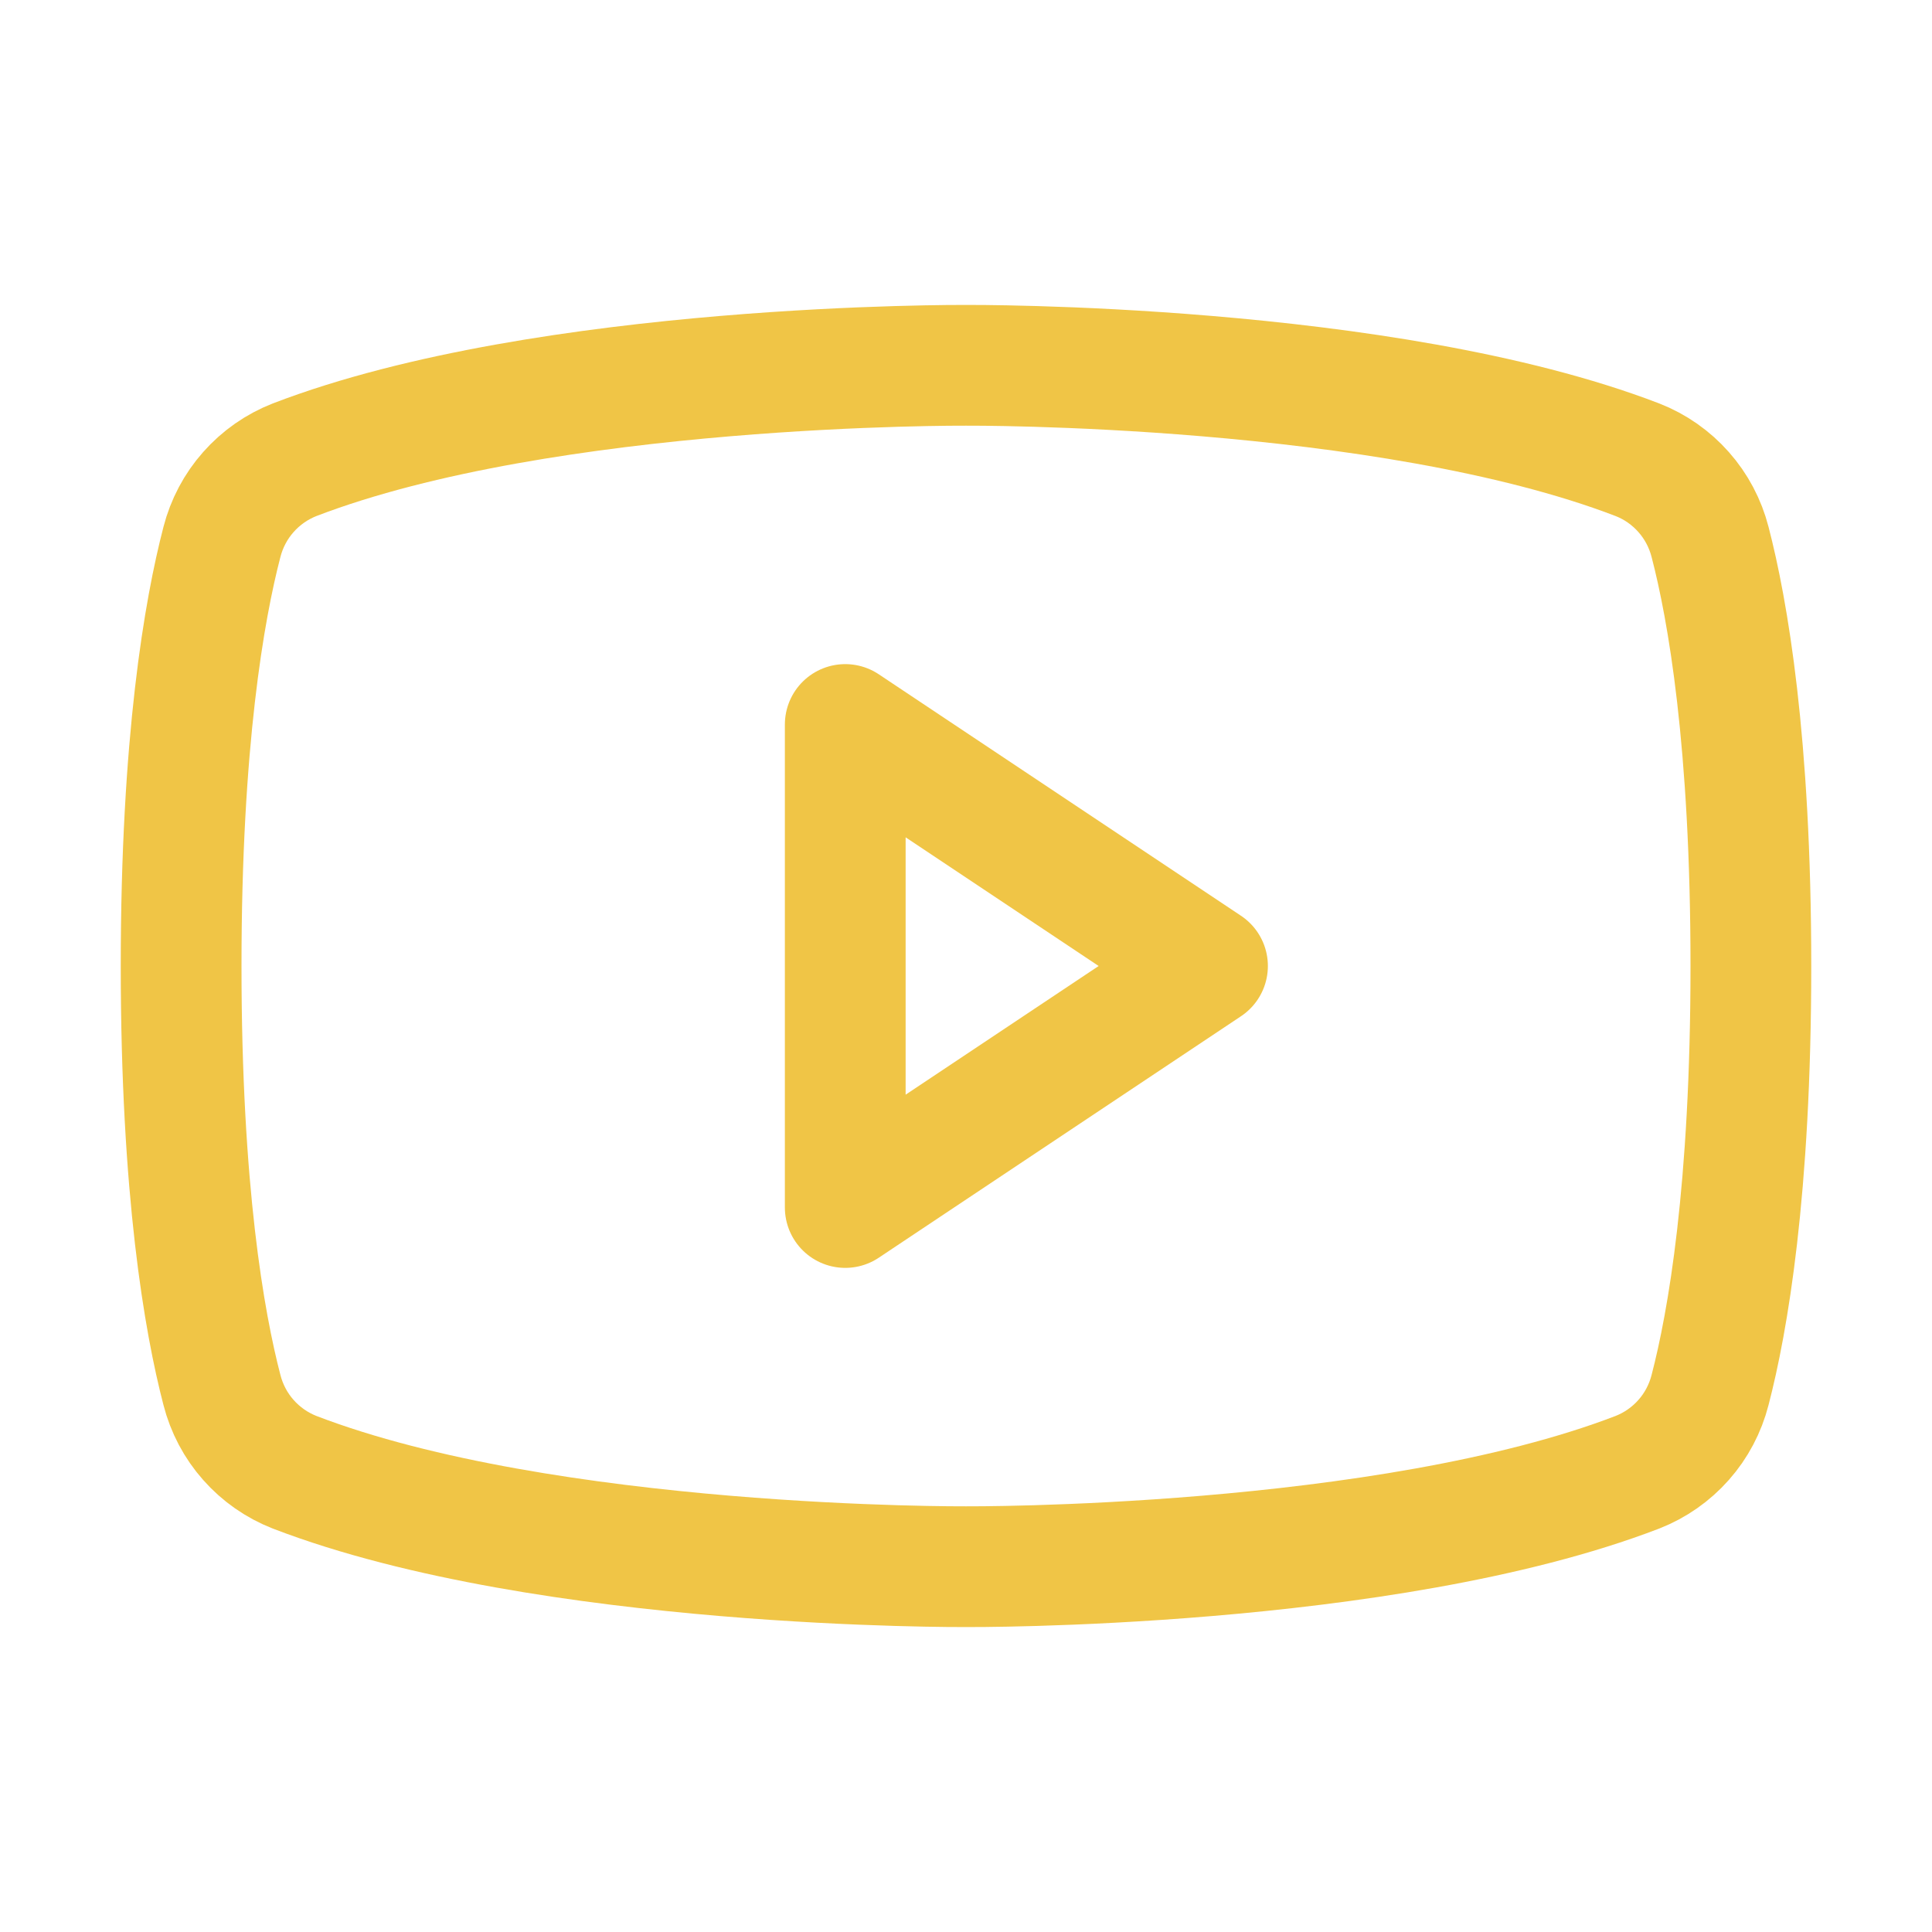 <?xml version="1.0" encoding="UTF-8"?> <svg xmlns="http://www.w3.org/2000/svg" width="24" height="24" viewBox="0 0 24 24" fill="none"><path d="M15 12L10.5 9V15L15 12Z" stroke="#F0C546" stroke-width="1.5" stroke-linecap="round" stroke-linejoin="round"></path><path d="M2.25 12C2.25 14.79 2.538 16.426 2.757 17.267C2.816 17.497 2.928 17.71 3.085 17.887C3.242 18.065 3.44 18.203 3.66 18.289C6.799 19.495 12 19.462 12 19.462C12 19.462 17.201 19.495 20.34 18.289C20.56 18.203 20.758 18.065 20.915 17.887C21.072 17.71 21.184 17.497 21.243 17.267C21.462 16.426 21.75 14.79 21.75 12C21.75 9.21 21.462 7.574 21.243 6.732C21.184 6.503 21.072 6.29 20.915 6.113C20.758 5.935 20.561 5.797 20.34 5.711C17.201 4.505 12 4.538 12 4.538C12 4.538 6.799 4.505 3.66 5.711C3.44 5.797 3.242 5.935 3.085 6.113C2.928 6.29 2.816 6.503 2.757 6.732C2.538 7.574 2.25 9.21 2.25 12Z" stroke="#F0C546" stroke-width="1.5" stroke-linecap="round" stroke-linejoin="round"></path></svg> 